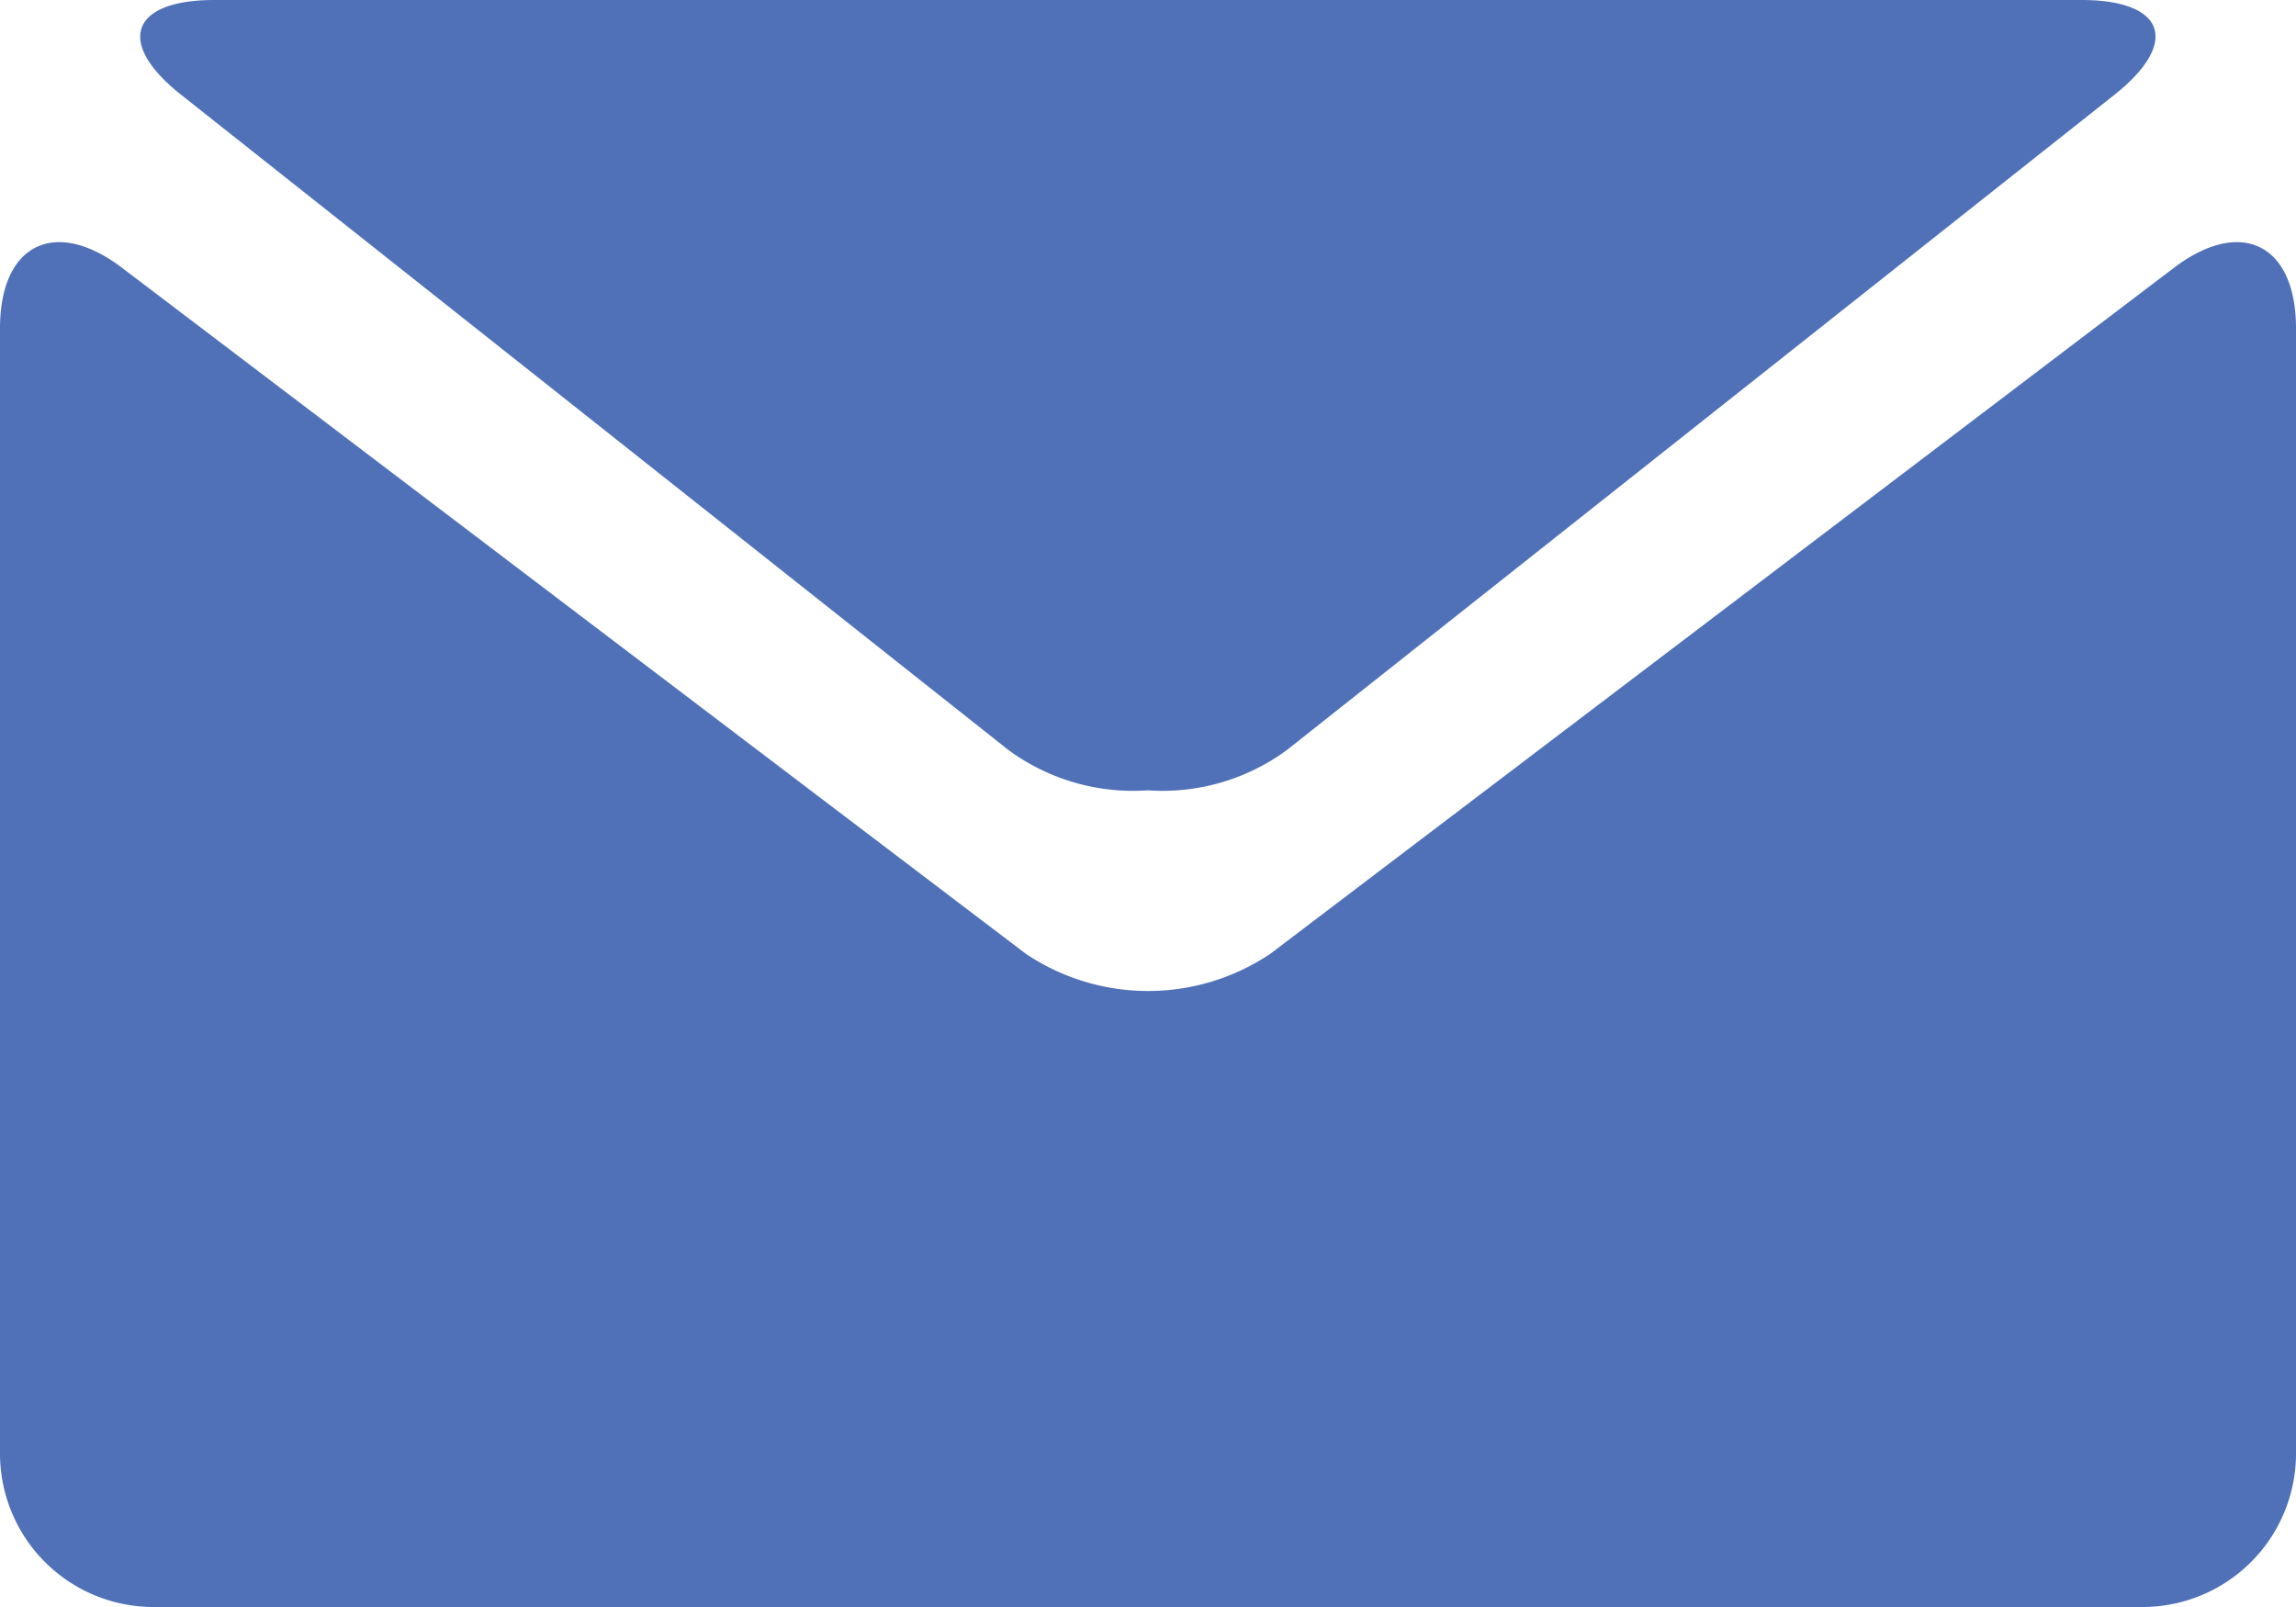<svg xmlns="http://www.w3.org/2000/svg" width="27.857" height="19.5" viewBox="0 0 27.857 19.5">
  <g id="black-envelope_1_" data-name="black-envelope (1)" transform="translate(0 -4.179)">
    <g id="Group_68" data-name="Group 68">
      <path id="Path_15" data-name="Path 15" d="M2.2,5.331l10.034,7.948a2.553,2.553,0,0,0,1.691.49,2.546,2.546,0,0,0,1.69-.49L25.652,5.331c.8-.633.622-1.152-.4-1.152H2.6C1.583,4.179,1.4,4.7,2.2,5.331Z" fill="#5071b7"/>
      <path id="Path_16" data-name="Path 16" d="M26.377,7.428,15.412,15.753a2.662,2.662,0,0,1-2.965,0L1.48,7.428C.666,6.811,0,7.142,0,8.163V21.822a1.863,1.863,0,0,0,1.857,1.857H26a1.863,1.863,0,0,0,1.857-1.857V8.163C27.857,7.142,27.191,6.811,26.377,7.428Z" fill="#5071b7"/>
    </g>
  </g>
</svg>
